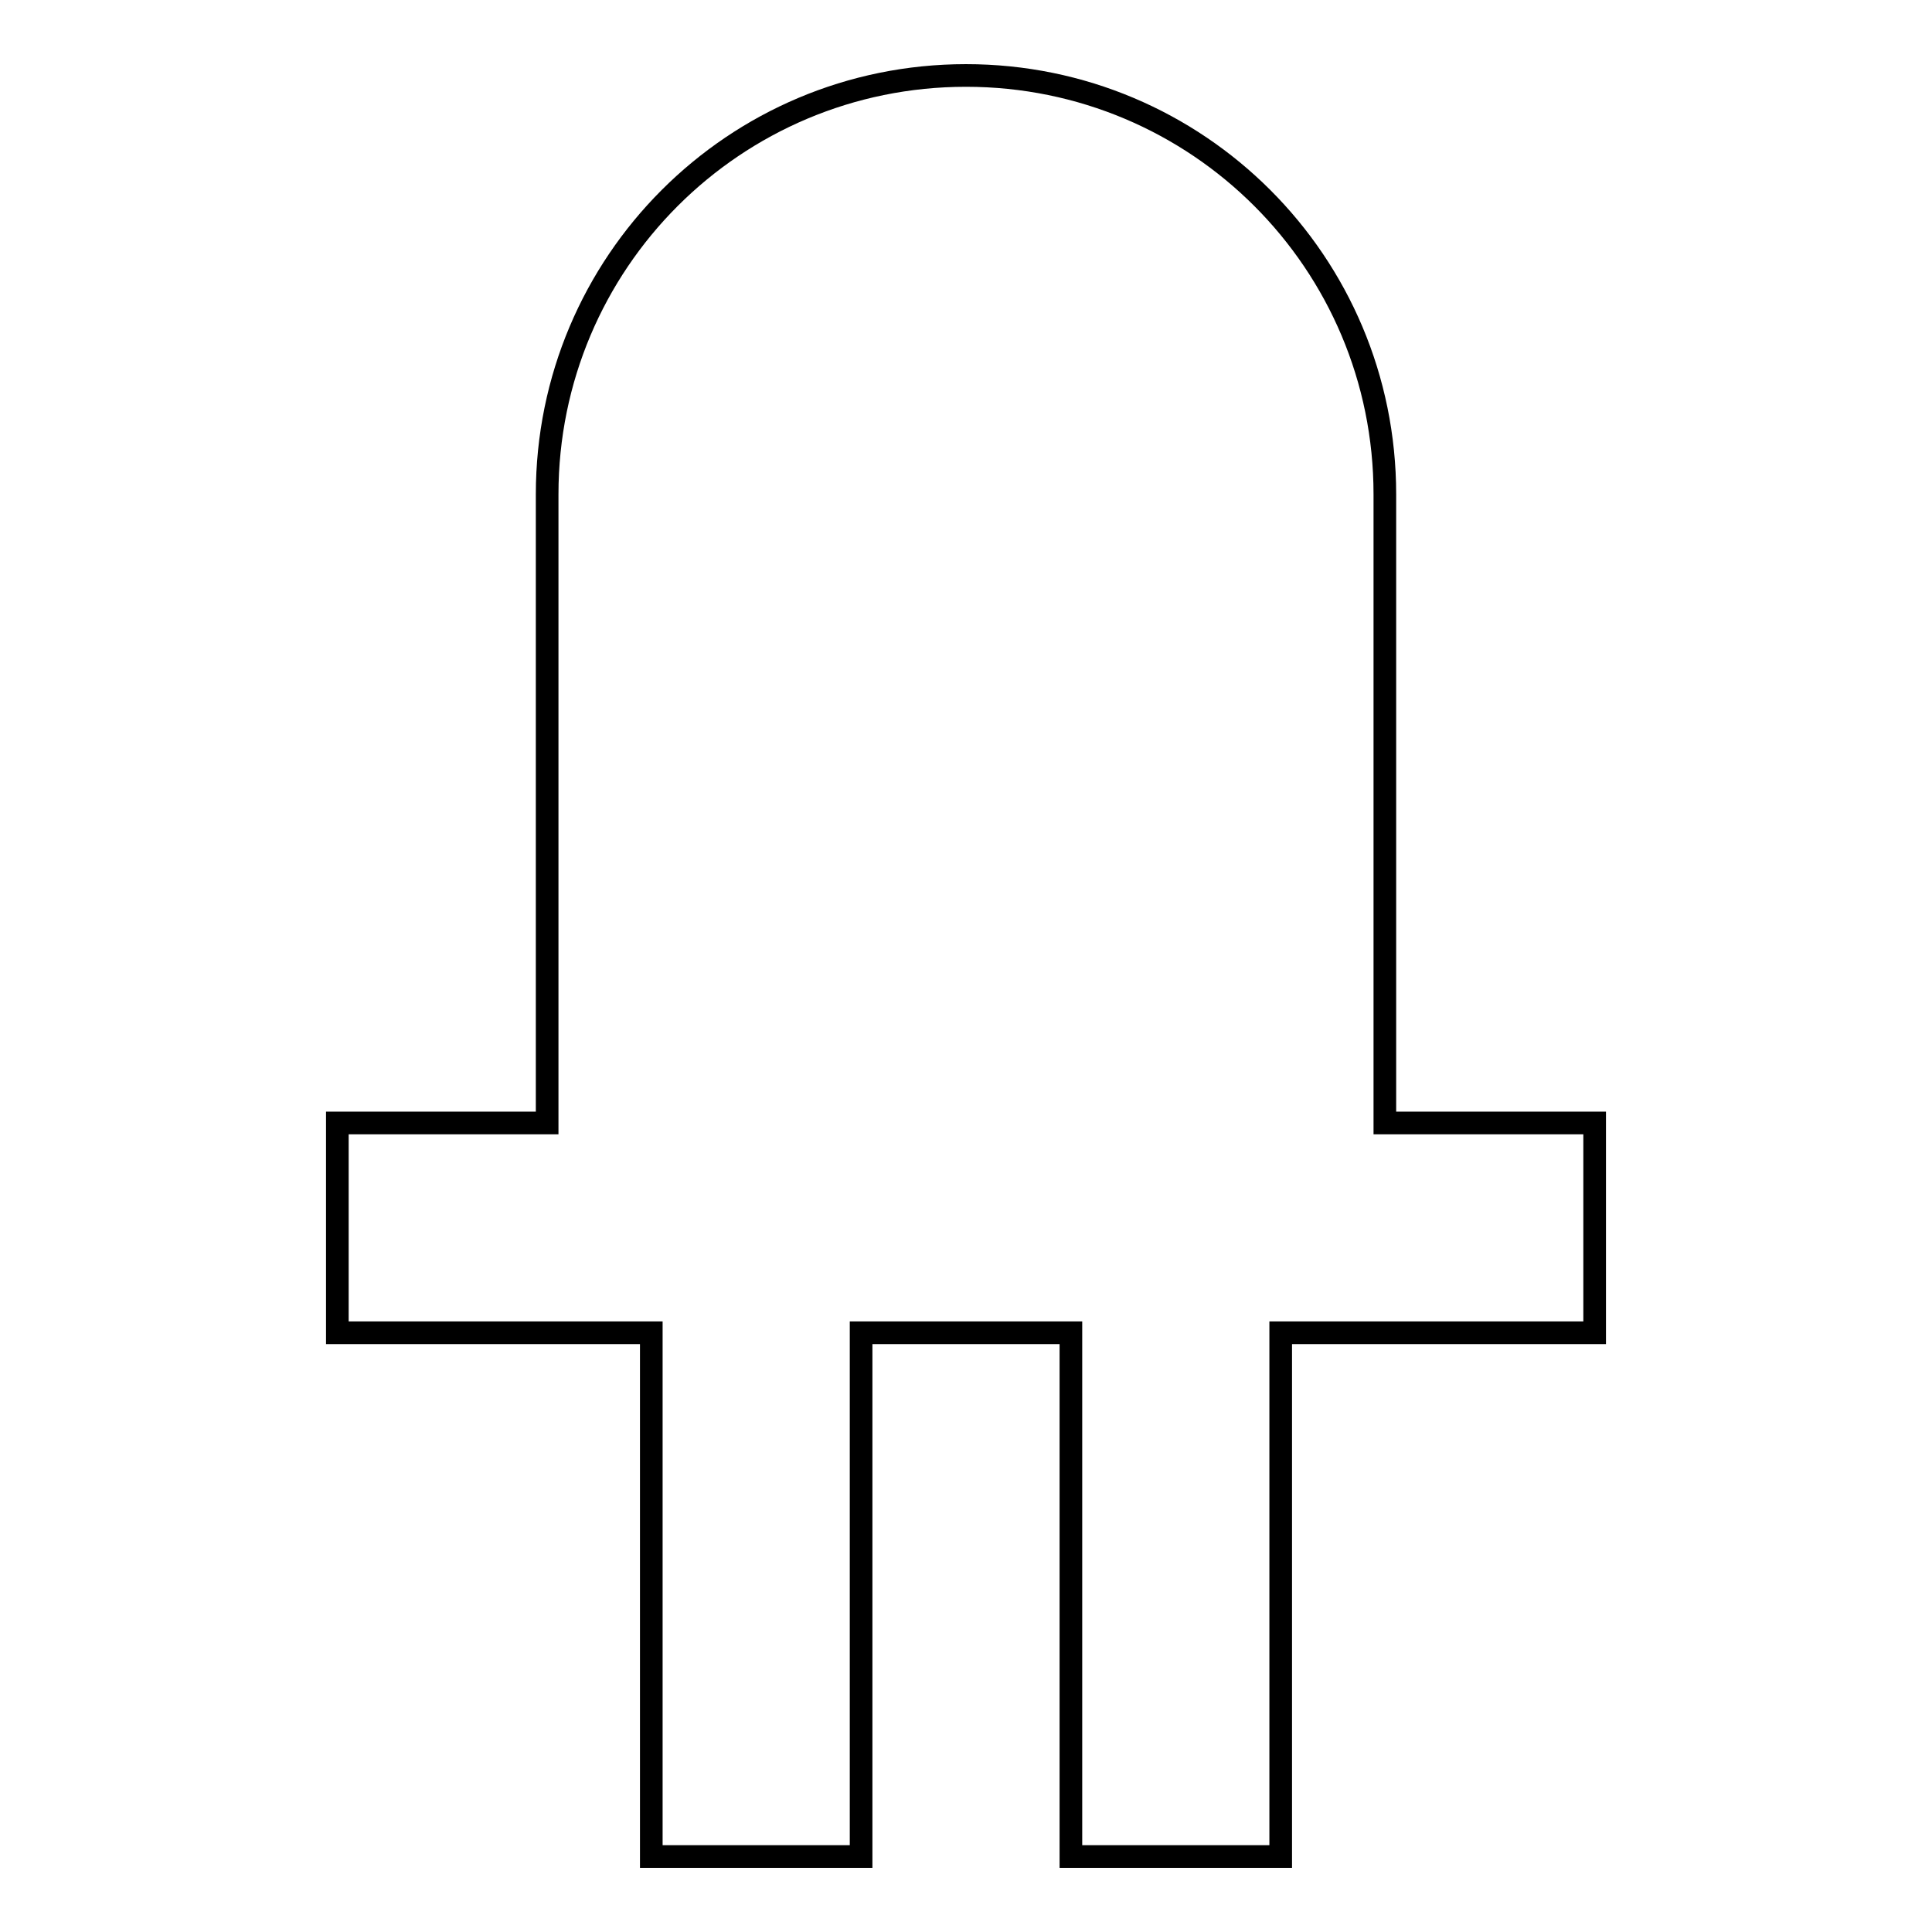 <?xml version="1.0" encoding="utf-8"?>
<!-- Svg Vector Icons : http://www.onlinewebfonts.com/icon -->
<!DOCTYPE svg PUBLIC "-//W3C//DTD SVG 1.1//EN" "http://www.w3.org/Graphics/SVG/1.1/DTD/svg11.dtd">
<svg version="1.1" xmlns="http://www.w3.org/2000/svg" xmlns:xlink="http://www.w3.org/1999/xlink" x="0px" y="0px" viewBox="0 0 256 256" enable-background="new 0 0 256 256" xml:space="preserve">
<g> <path stroke-width="3" fill-opacity="0" stroke="#000000"  d="M128,10c-30.7,0-55.5,24.8-55.5,55.5v83.3H44.7v27.8h41.6V246h27.8v-69.4h27.8V246h27.8v-69.4h41.6v-27.8 h-27.8V65.5C183.5,34.8,158.7,10,128,10z"/></g>
</svg>